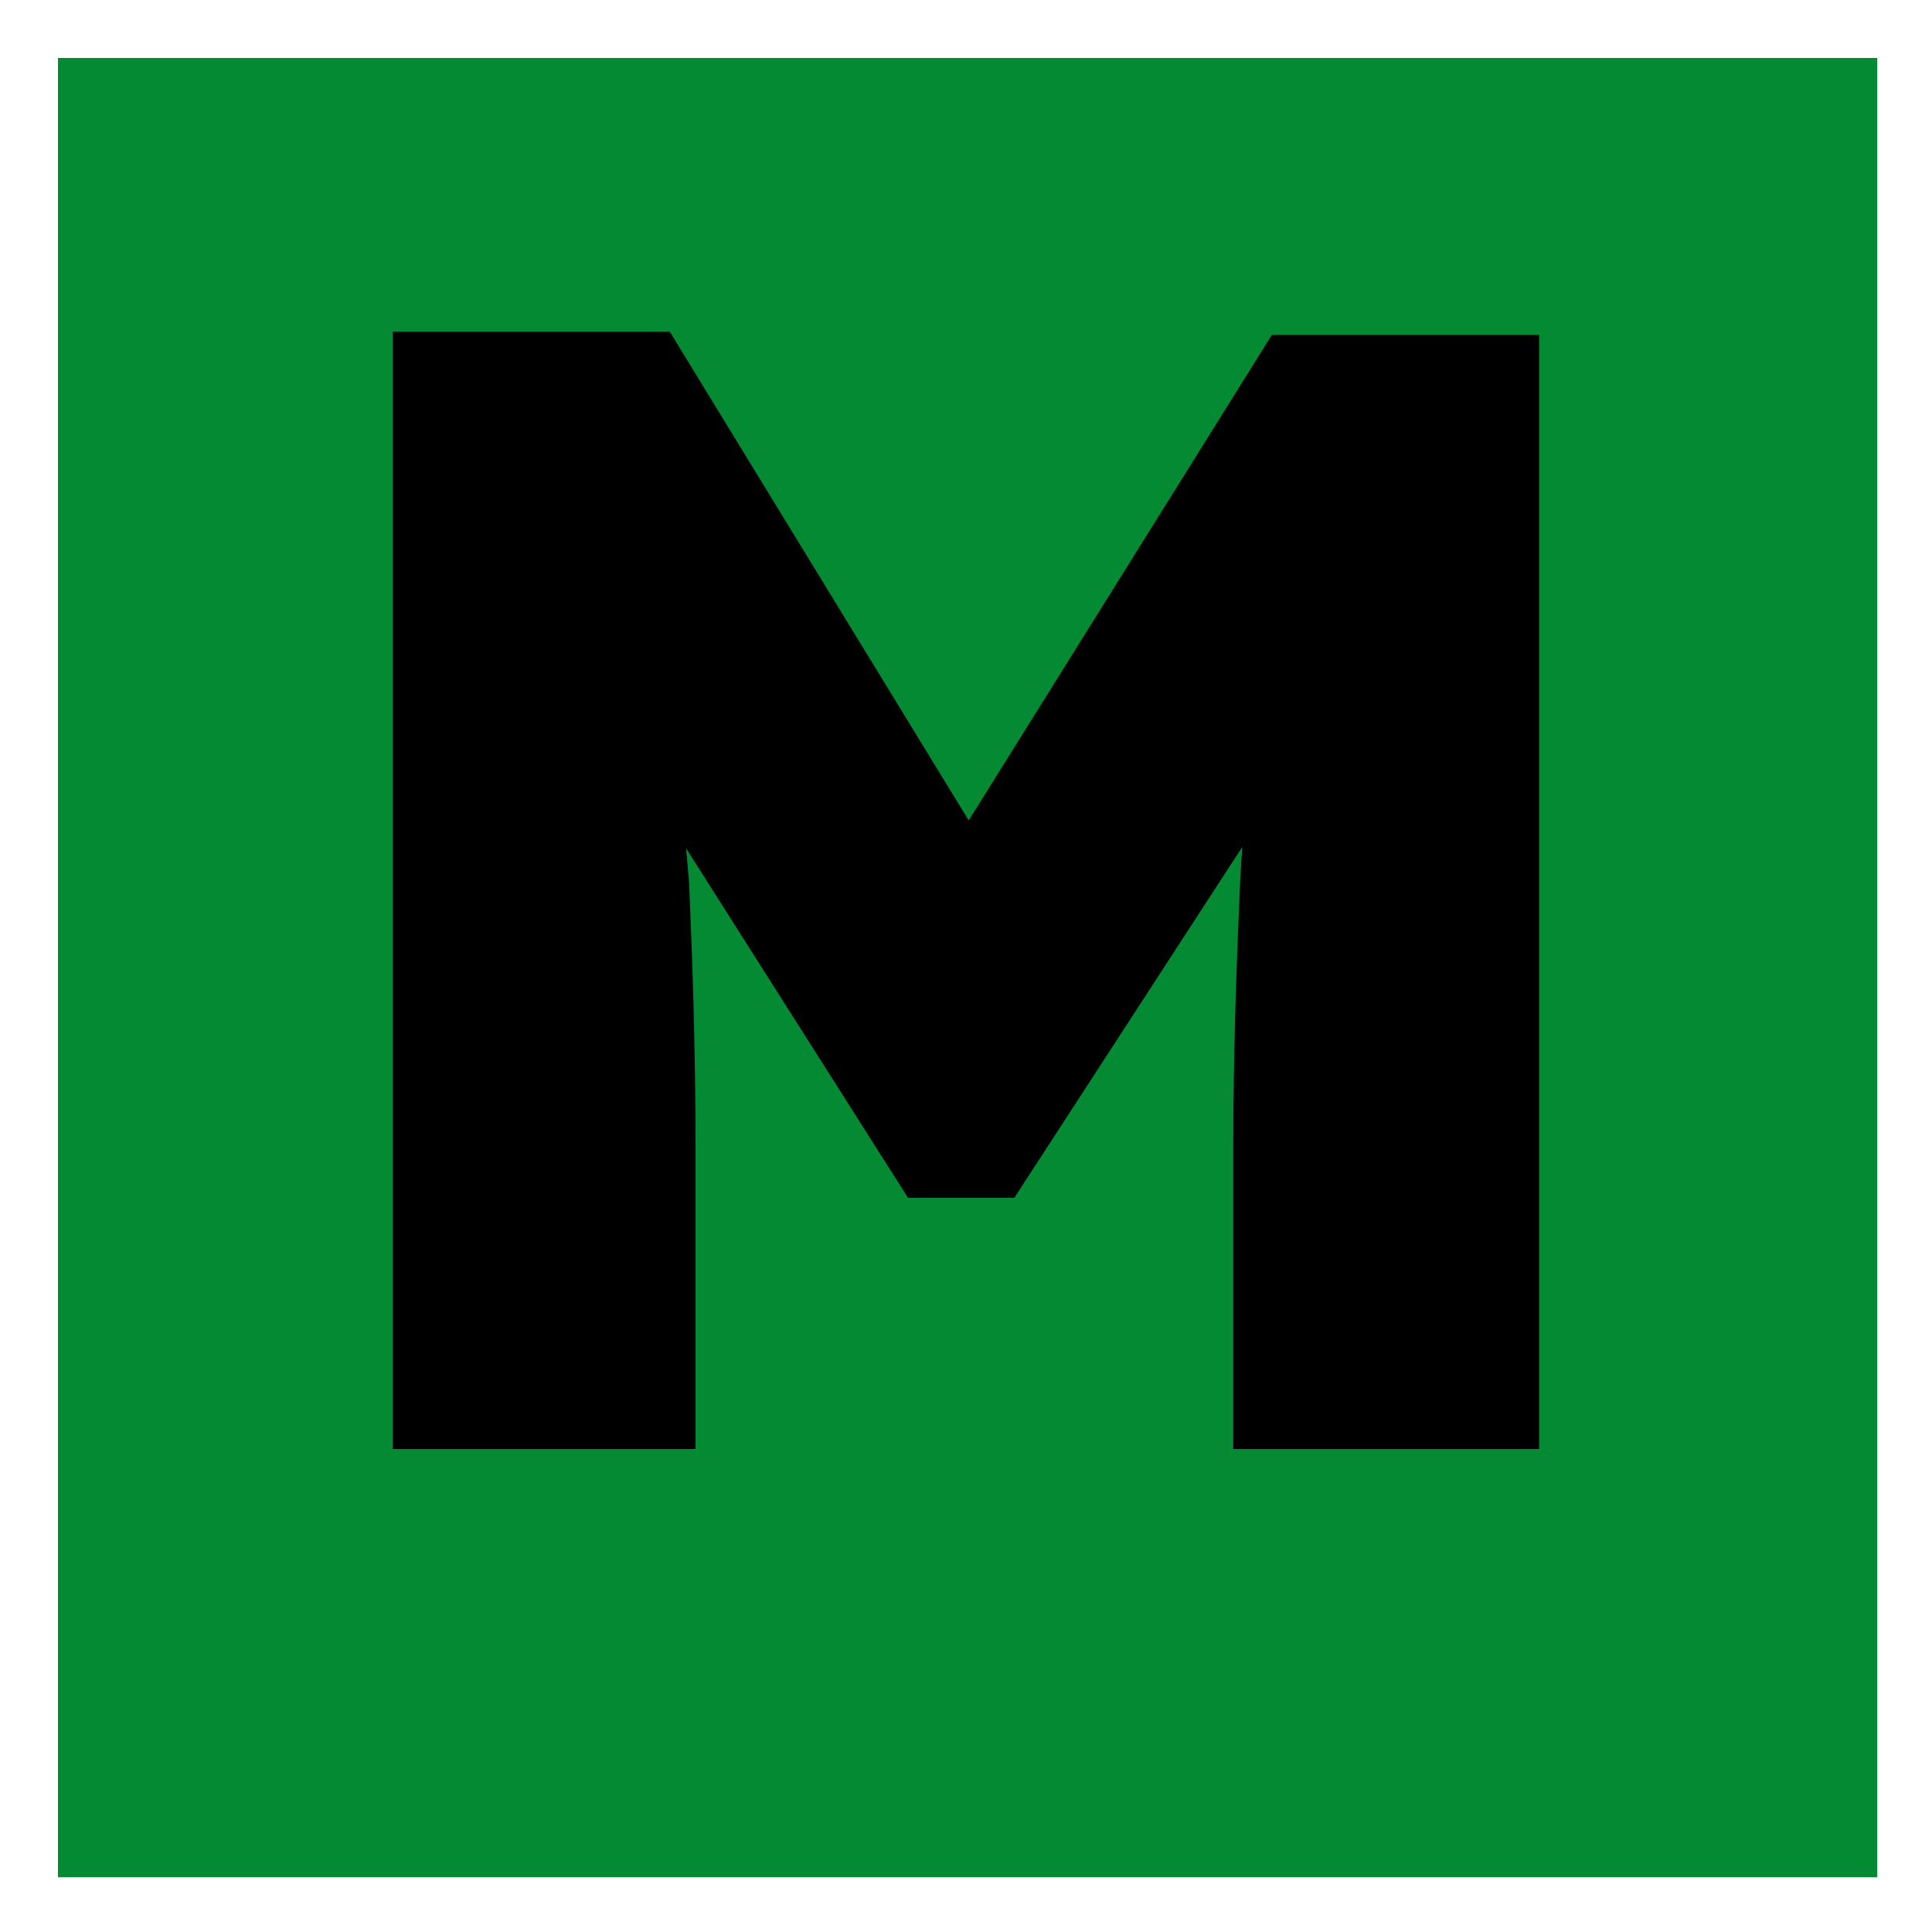 <?xml version="1.0" encoding="utf-8"?>
<!-- Generator: Adobe Illustrator 23.0.4, SVG Export Plug-In . SVG Version: 6.00 Build 0)  -->
<svg version="1.1" id="Layer_1" xmlns="http://www.w3.org/2000/svg" xmlns:xlink="http://www.w3.org/1999/xlink" x="0px" y="0px"
	 viewBox="0 0 60 60" style="enable-background:new 0 0 60 60;" xml:space="preserve">
<style type="text/css">
	.st0{fill:#048A33;}
	.st1{fill:#FFFFFF;}
	.st2{fill:#1617C5;}
</style>
<rect x="1.8" y="1.8" class="st0" width="56.5" height="56.5"/>
<g>
	<g>
		<path d="M12.2,45V10.3h8.6l12.6,20.6l-6.7,0l12.8-20.5h8.3V45h-9.5v-9.3c0-3,0.1-5.7,0.2-8c0.1-2.4,0.4-4.7,0.8-7.1l1.1,2.9
			l-8.9,13.7h-3.3l-8.7-13.7l1.1-2.9c0.4,2.2,0.6,4.5,0.8,6.8c0.1,2.3,0.2,5.1,0.2,8.3V45H12.2z"/>
	</g>
</g>
</svg>
